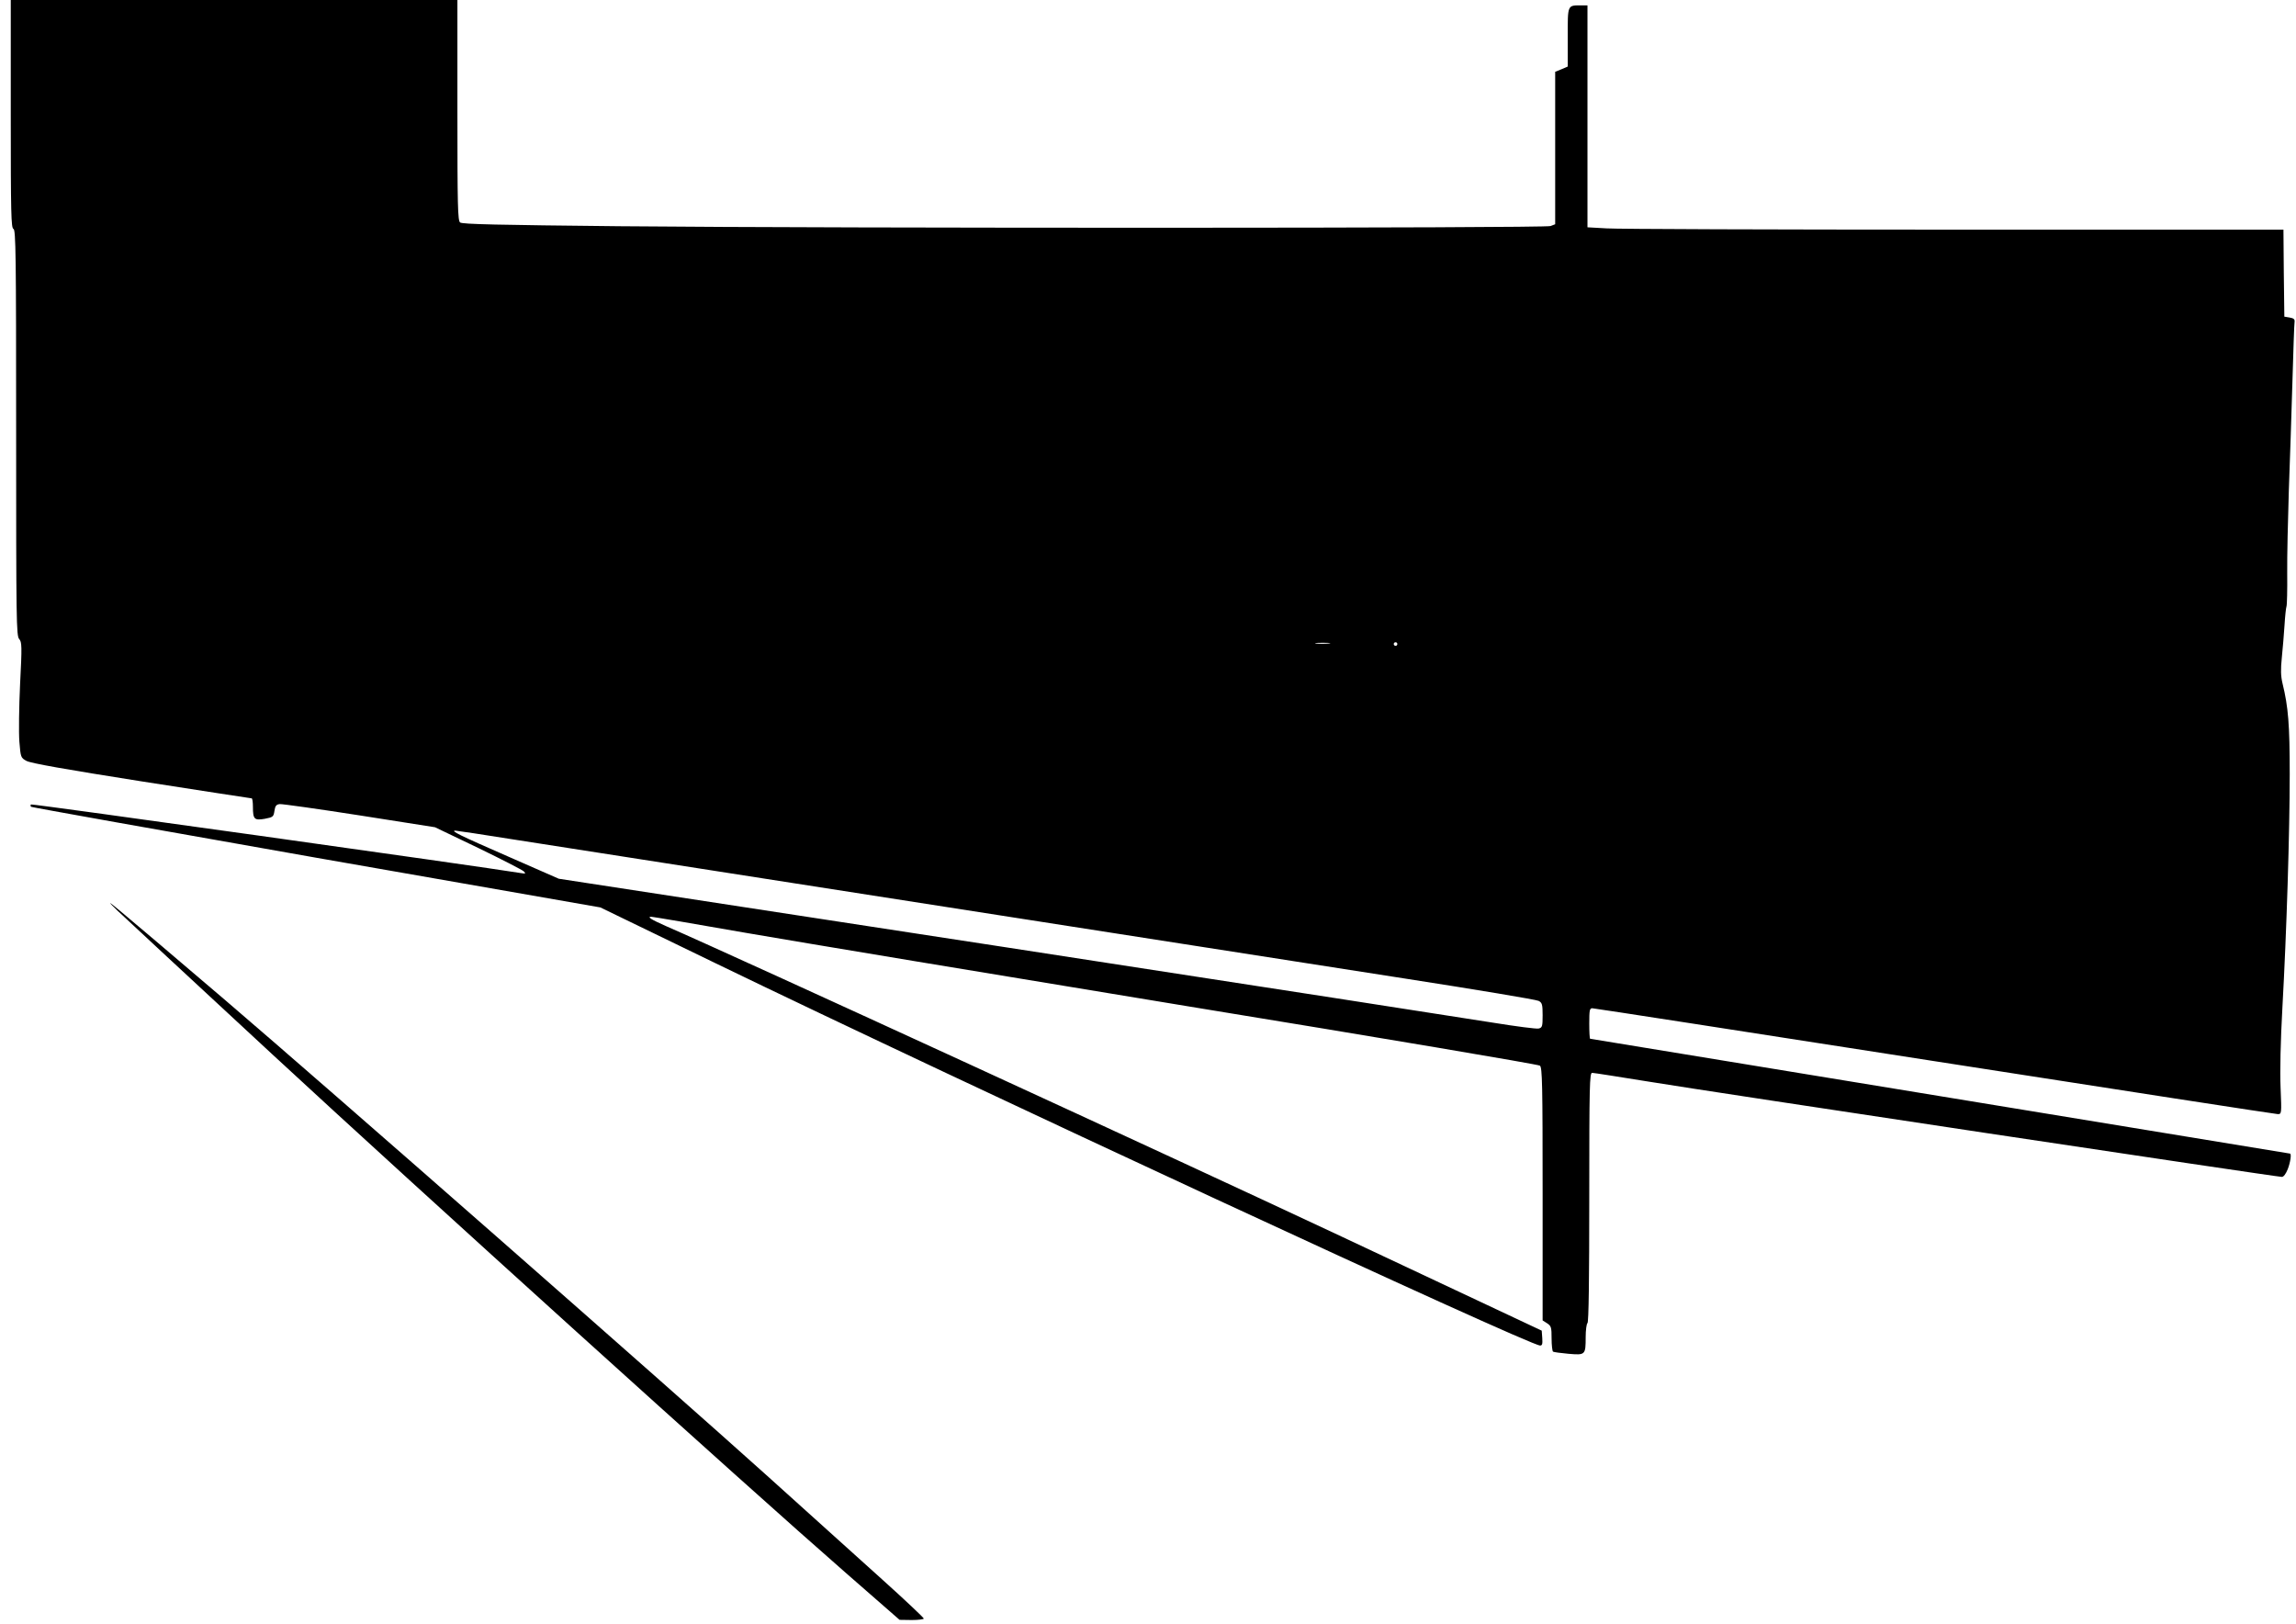 <?xml version="1.0" standalone="no"?>
<!DOCTYPE svg PUBLIC "-//W3C//DTD SVG 20010904//EN"
 "http://www.w3.org/TR/2001/REC-SVG-20010904/DTD/svg10.dtd">
<svg version="1.0" xmlns="http://www.w3.org/2000/svg"
 width="1280pt" height="905pt" viewBox="0 0 1280 905"
 preserveAspectRatio="xMidYMid meet">
<g transform="translate(0,905) scale(0.1,-0.1)"
fill="#000000" stroke="none">
<path d="M60 8415 c0 -556 2 -636 15 -641 13 -5 15 -141 15 -1137 0 -1043 1
-1132 17 -1149 15 -17 16 -38 5 -251 -6 -127 -8 -272 -4 -321 7 -87 8 -90 39
-107 22 -13 221 -48 640 -114 335 -52 611 -95 616 -95 4 0 7 -21 7 -47 0 -70
8 -77 66 -67 46 9 49 11 54 44 4 28 10 36 30 38 14 1 214 -27 445 -63 l420
-66 240 -115 c132 -64 247 -123 255 -131 13 -13 11 -14 -20 -9 -225 37 -2723
387 -2727 382 -4 -3 -3 -9 0 -13 4 -3 720 -131 1590 -284 l1584 -277 644 -312
c1363 -660 4533 -2130 4595 -2130 12 0 14 9 12 41 l-3 42 -1115 524 c-887 417
-3376 1561 -3765 1730 -84 37 -110 53 -84 53 7 0 246 -40 529 -90 283 -49
1391 -233 2462 -409 1072 -175 1955 -324 1963 -331 13 -11 15 -103 15 -716 l0
-704 25 -16 c23 -15 25 -23 25 -85 0 -37 4 -70 8 -73 5 -3 43 -8 86 -12 94 -8
96 -7 96 93 0 39 5 75 10 78 7 4 10 248 10 701 0 628 2 694 16 694 9 0 154
-23 322 -50 320 -53 3493 -530 3523 -530 10 0 22 16 33 43 15 39 22 87 12 87
-2 0 -879 144 -1950 320 -1070 176 -1949 320 -1951 320 -3 0 -5 38 -5 85 0 74
2 85 17 85 10 0 868 -133 1908 -295 1040 -162 1901 -295 1913 -295 22 0 22 1
16 148 -4 88 0 264 10 442 24 433 41 986 41 1305 0 276 -8 374 -40 505 -10 42
-11 77 -4 145 5 50 12 131 15 180 3 50 8 97 11 105 3 8 5 92 4 185 -1 94 4
301 9 460 6 160 15 432 20 605 5 173 10 324 12 335 2 15 -4 21 -27 25 l-30 5
-3 243 -2 242 -1834 0 c-1008 0 -1881 3 -1939 7 l-107 6 0 619 0 618 -32 0
c-81 0 -78 7 -78 -177 l0 -164 -35 -15 -35 -14 0 -425 0 -425 -26 -10 c-31
-12 -3921 -13 -5191 -1 -675 7 -876 11 -888 21 -13 11 -15 91 -15 626 l0 614
-1245 0 -1245 0 0 -635z m7347 -2952 c-20 -2 -52 -2 -70 0 -17 2 0 4 38 4 39
0 53 -2 32 -4z m383 -3 c0 -5 -4 -10 -10 -10 -5 0 -10 5 -10 10 0 6 5 10 10
10 6 0 10 -4 10 -10z m-4922 -1090 c285 -44 3094 -483 4962 -774 399 -62 736
-118 748 -125 19 -10 22 -20 22 -80 0 -62 -2 -69 -22 -74 -12 -3 -127 12 -257
33 -130 21 -1354 211 -2721 421 l-2485 381 -285 125 c-270 118 -321 143 -291
143 6 0 155 -22 329 -50z"/>
<path d="M655 3974 c28 -27 415 -386 860 -798 817 -756 2644 -2408 3200 -2893
l300 -262 68 -1 c37 0 67 4 67 8 0 5 -105 104 -234 220 -128 116 -415 374
-637 574 -570 513 -2451 2164 -3029 2658 -643 548 -698 594 -595 494z"/>
</g>
</svg>
